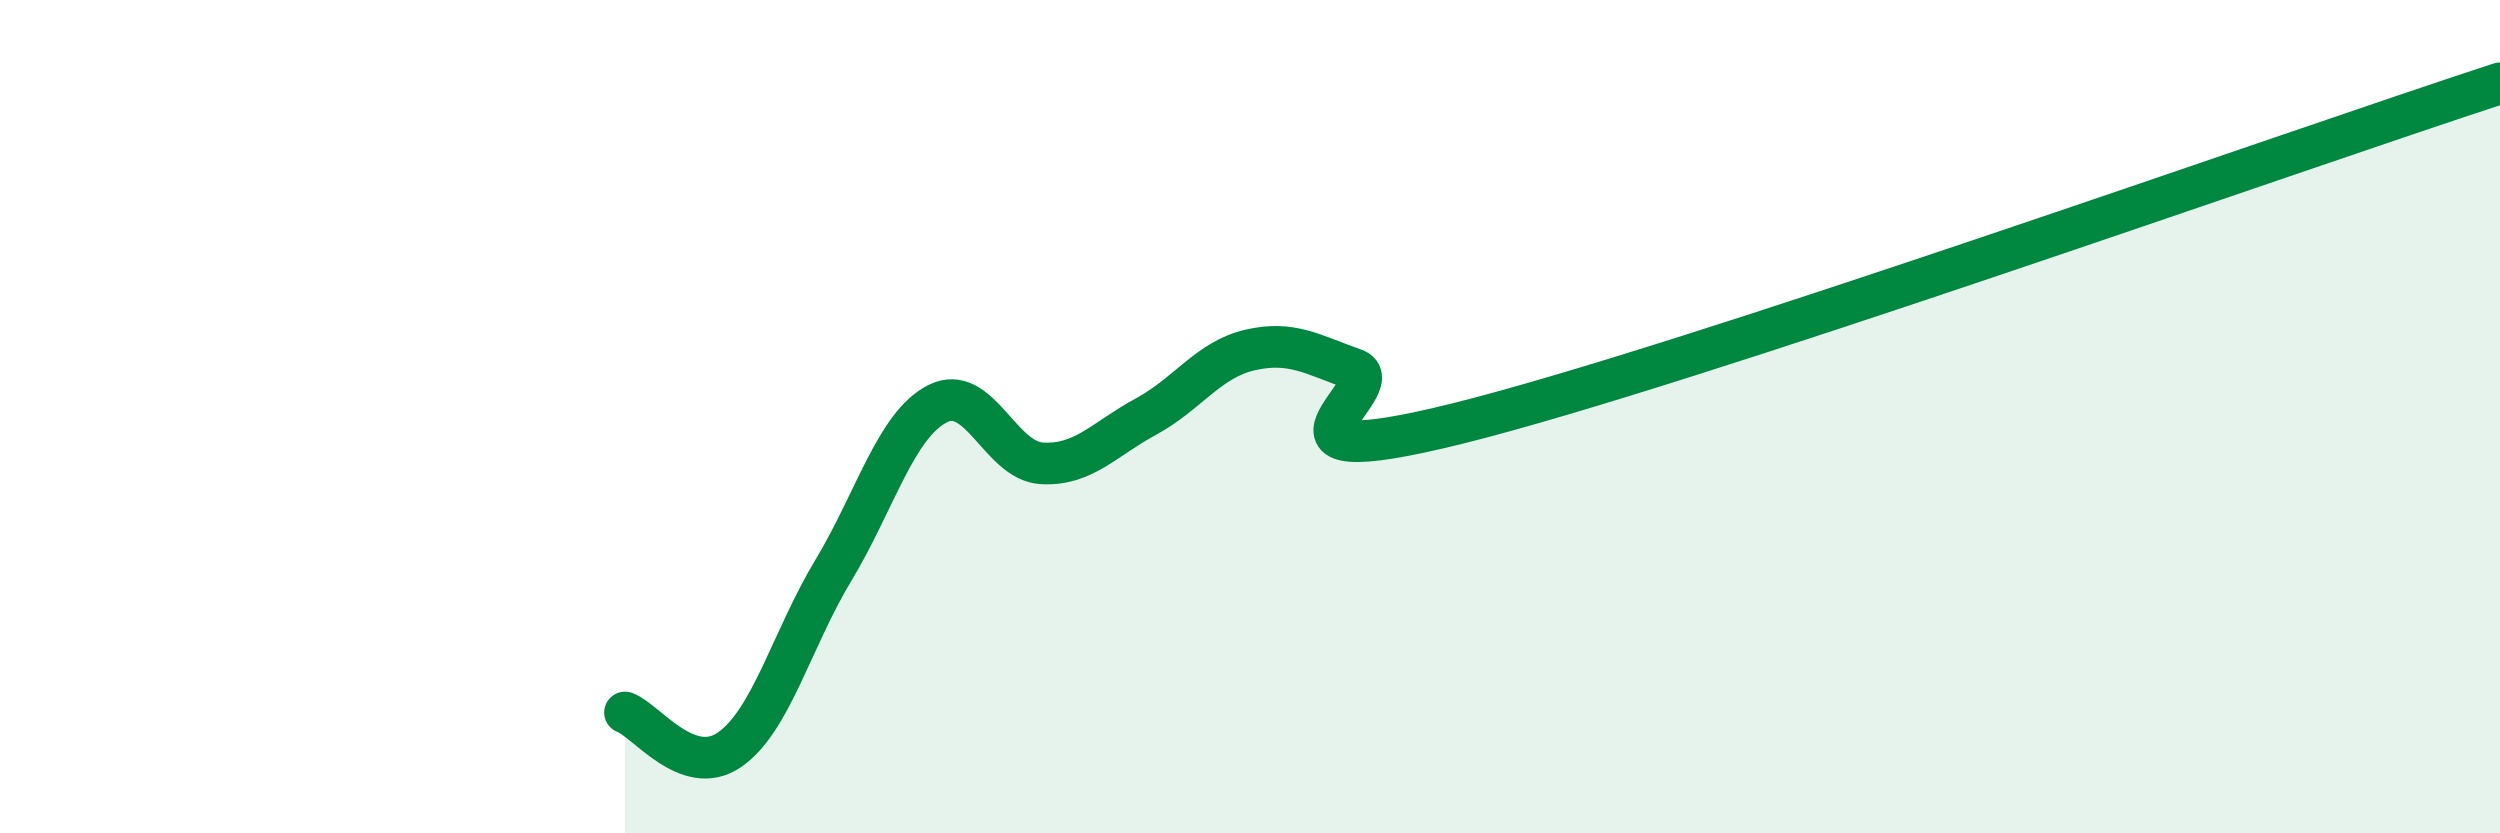 
    <svg width="60" height="20" viewBox="0 0 60 20" xmlns="http://www.w3.org/2000/svg">
      <path
        d="M 15,17.1 C 15.5,17.28 16.5,18.68 17.5,18 C 18.5,17.32 19,15.35 20,13.69 C 21,12.03 21.5,10.2 22.5,9.69 C 23.5,9.18 24,11.06 25,11.12 C 26,11.18 26.5,10.54 27.5,10 C 28.5,9.46 29,8.63 30,8.4 C 31,8.17 31.5,8.51 32.5,8.86 C 33.5,9.21 29.5,11.53 35,10.16 C 40.5,8.79 55,3.63 60,2L60 20L15 20Z"
        fill="#008740"
        opacity="0.1"
        stroke-linecap="round"
        stroke-linejoin="round"
      />
      <path
        d="M 15,17.1 C 15.5,17.28 16.5,18.68 17.5,18 C 18.5,17.32 19,15.35 20,13.69 C 21,12.03 21.5,10.2 22.5,9.69 C 23.5,9.18 24,11.06 25,11.12 C 26,11.18 26.5,10.54 27.5,10 C 28.5,9.46 29,8.63 30,8.4 C 31,8.17 31.5,8.51 32.5,8.86 C 33.5,9.21 29.5,11.53 35,10.16 C 40.5,8.79 55,3.63 60,2"
        stroke="#008740"
        stroke-width="1"
        fill="none"
        stroke-linecap="round"
        stroke-linejoin="round"
      />
    </svg>
  